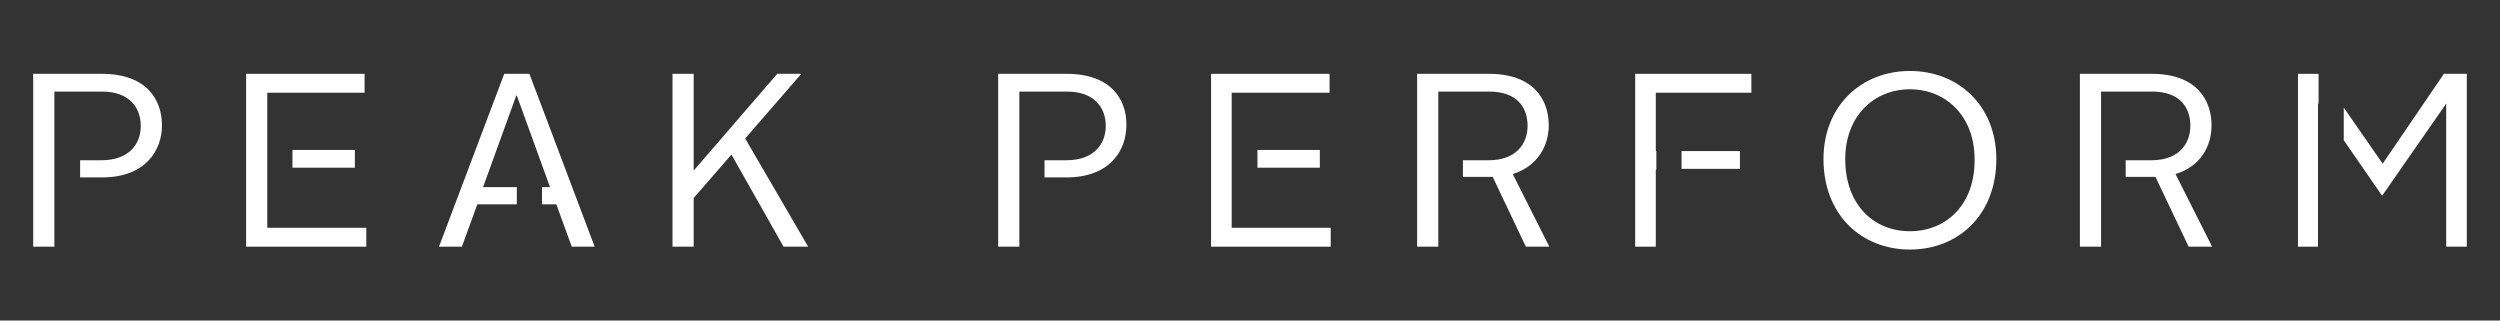 <?xml version="1.0" encoding="utf-8"?>
<!-- Generator: Adobe Illustrator 21.0.0, SVG Export Plug-In . SVG Version: 6.00 Build 0)  -->
<!DOCTYPE svg PUBLIC "-//W3C//DTD SVG 1.1//EN" "http://www.w3.org/Graphics/SVG/1.1/DTD/svg11.dtd">
<svg version="1.1" id="Layer_1" xmlns="http://www.w3.org/2000/svg" xmlns:xlink="http://www.w3.org/1999/xlink" x="0px" y="0px"
	 viewBox="0 0 436.8 56" style="enable-background:new 0 0 436.8 56;" xml:space="preserve">
<rect x="0" y="0" width="436.8" height="56" fill="#333333" stroke="none"/>
<style type="text/css">
	.st0{fill:#FFFFFF;}
</style>
<g>
	<path class="st0" d="M17.8,12.9h-12v30.2h3.7V31h0v-3h0V16h8.3c4.9,0,6.8,2.9,6.8,6c0,3-1.9,6-6.9,6H14v3h3.8
		c7.7,0,10.5-4.8,10.5-9.1C28.3,17.4,25.6,12.9,17.8,12.9z"/>
	<polygon class="st0" points="46.7,29.3 46.7,29.3 46.7,26.2 46.7,26.2 46.7,16.2 63.7,16.2 63.7,12.9 43,12.9 43,43.1 64,43.1 
		64,39.8 46.7,39.8 	"/>
	<rect x="51.1" y="26.2" class="st0" width="10.9" height="3.1"/>
	<polygon class="st0" points="88.1,12.9 76.7,43.1 80.7,43.1 83.4,35.7 90.3,35.7 90.3,32.7 84.4,32.7 90.2,16.7 90.3,16.7 
		96.1,32.7 94.7,32.7 94.7,35.7 97.2,35.7 99.9,43.1 103.9,43.1 92.5,12.9 	"/>
	<polygon class="st0" points="140,12.9 135.8,12.9 121.2,29.8 121.2,12.9 117.5,12.9 117.5,43.1 121.2,43.1 121.2,34.6 127.8,27 
		136.9,43.1 141.2,43.1 130.2,24.2 	"/>
	<path class="st0" d="M186.4,12.9h-12v30.2h3.7V31h0v-3h0V16h8.3c4.9,0,6.8,2.9,6.8,6c0,3-1.9,6-6.9,6h-3.8v3h3.8
		c7.7,0,10.5-4.8,10.5-9.1C196.9,17.4,194.1,12.9,186.4,12.9z"/>
	<polygon class="st0" points="215.2,29.3 215.2,29.3 215.2,26.2 215.2,26.2 215.2,16.2 232.3,16.2 232.3,12.9 211.6,12.9 
		211.6,43.1 232.5,43.1 232.5,39.8 215.2,39.8 	"/>
	<rect x="219.7" y="26.2" class="st0" width="10.9" height="3.1"/>
	<path class="st0" d="M270.6,21.9c0-4.5-2.7-9-10.4-9h-12.6v30.2h3.7v-6h0V24.2h0V16h8.9c4.9,0,6.7,2.8,6.7,6c0,3-1.9,6-6.8,6h-4.5
		v2.9h4.7h0.5l5.8,12.2h4.1l-6.4-12.7C268.6,29.1,270.6,25.5,270.6,21.9z"/>
	<polygon class="st0" points="285.7,43.1 289.3,43.1 289.3,29.6 289.4,29.6 289.4,26.4 289.3,26.4 289.3,16.2 306,16.2 306,12.9 
		285.7,12.9 	"/>
	<rect x="293.8" y="26.4" class="st0" width="10.2" height="3.1"/>
	<path class="st0" d="M333.7,12.4c-8.5,0-15.1,6.1-15.1,15.4c0,9.7,6.6,15.8,15.1,15.8s15.1-6.1,15.1-15.8
		C348.8,18.5,342.2,12.4,333.7,12.4z M333.7,40.4c-6.4,0-11.3-4.7-11.3-12.6c0-7.5,5-12.2,11.3-12.2c6.3,0,11.3,4.7,11.3,12.2
		C345.1,35.7,340.1,40.4,333.7,40.4z"/>
	<path class="st0" d="M386.4,21.9c0-4.5-2.7-9-10.4-9h-12.6v30.2h3.7v-6.2h0V24.1h0V16h8.9c4.9,0,6.7,2.8,6.7,6c0,3-1.9,6-6.8,6
		h-4.5v2.9h4.7h0.5l5.8,12.2h4.1l-6.4-12.7C384.5,29.1,386.4,25.5,386.4,21.9z"/>
	<polygon class="st0" points="427,12.9 416.3,28.6 409.5,18.8 409.5,24.5 416.2,34.2 427.4,18.1 427.4,43.1 431,43.1 431,12.9 	"/>
	<polygon class="st0" points="405.5,12.9 405.5,12.9 401.5,12.9 401.5,43.1 405,43.1 405,18.1 405.1,18.1 405.1,12.9 	"/>
</g>
</svg>

